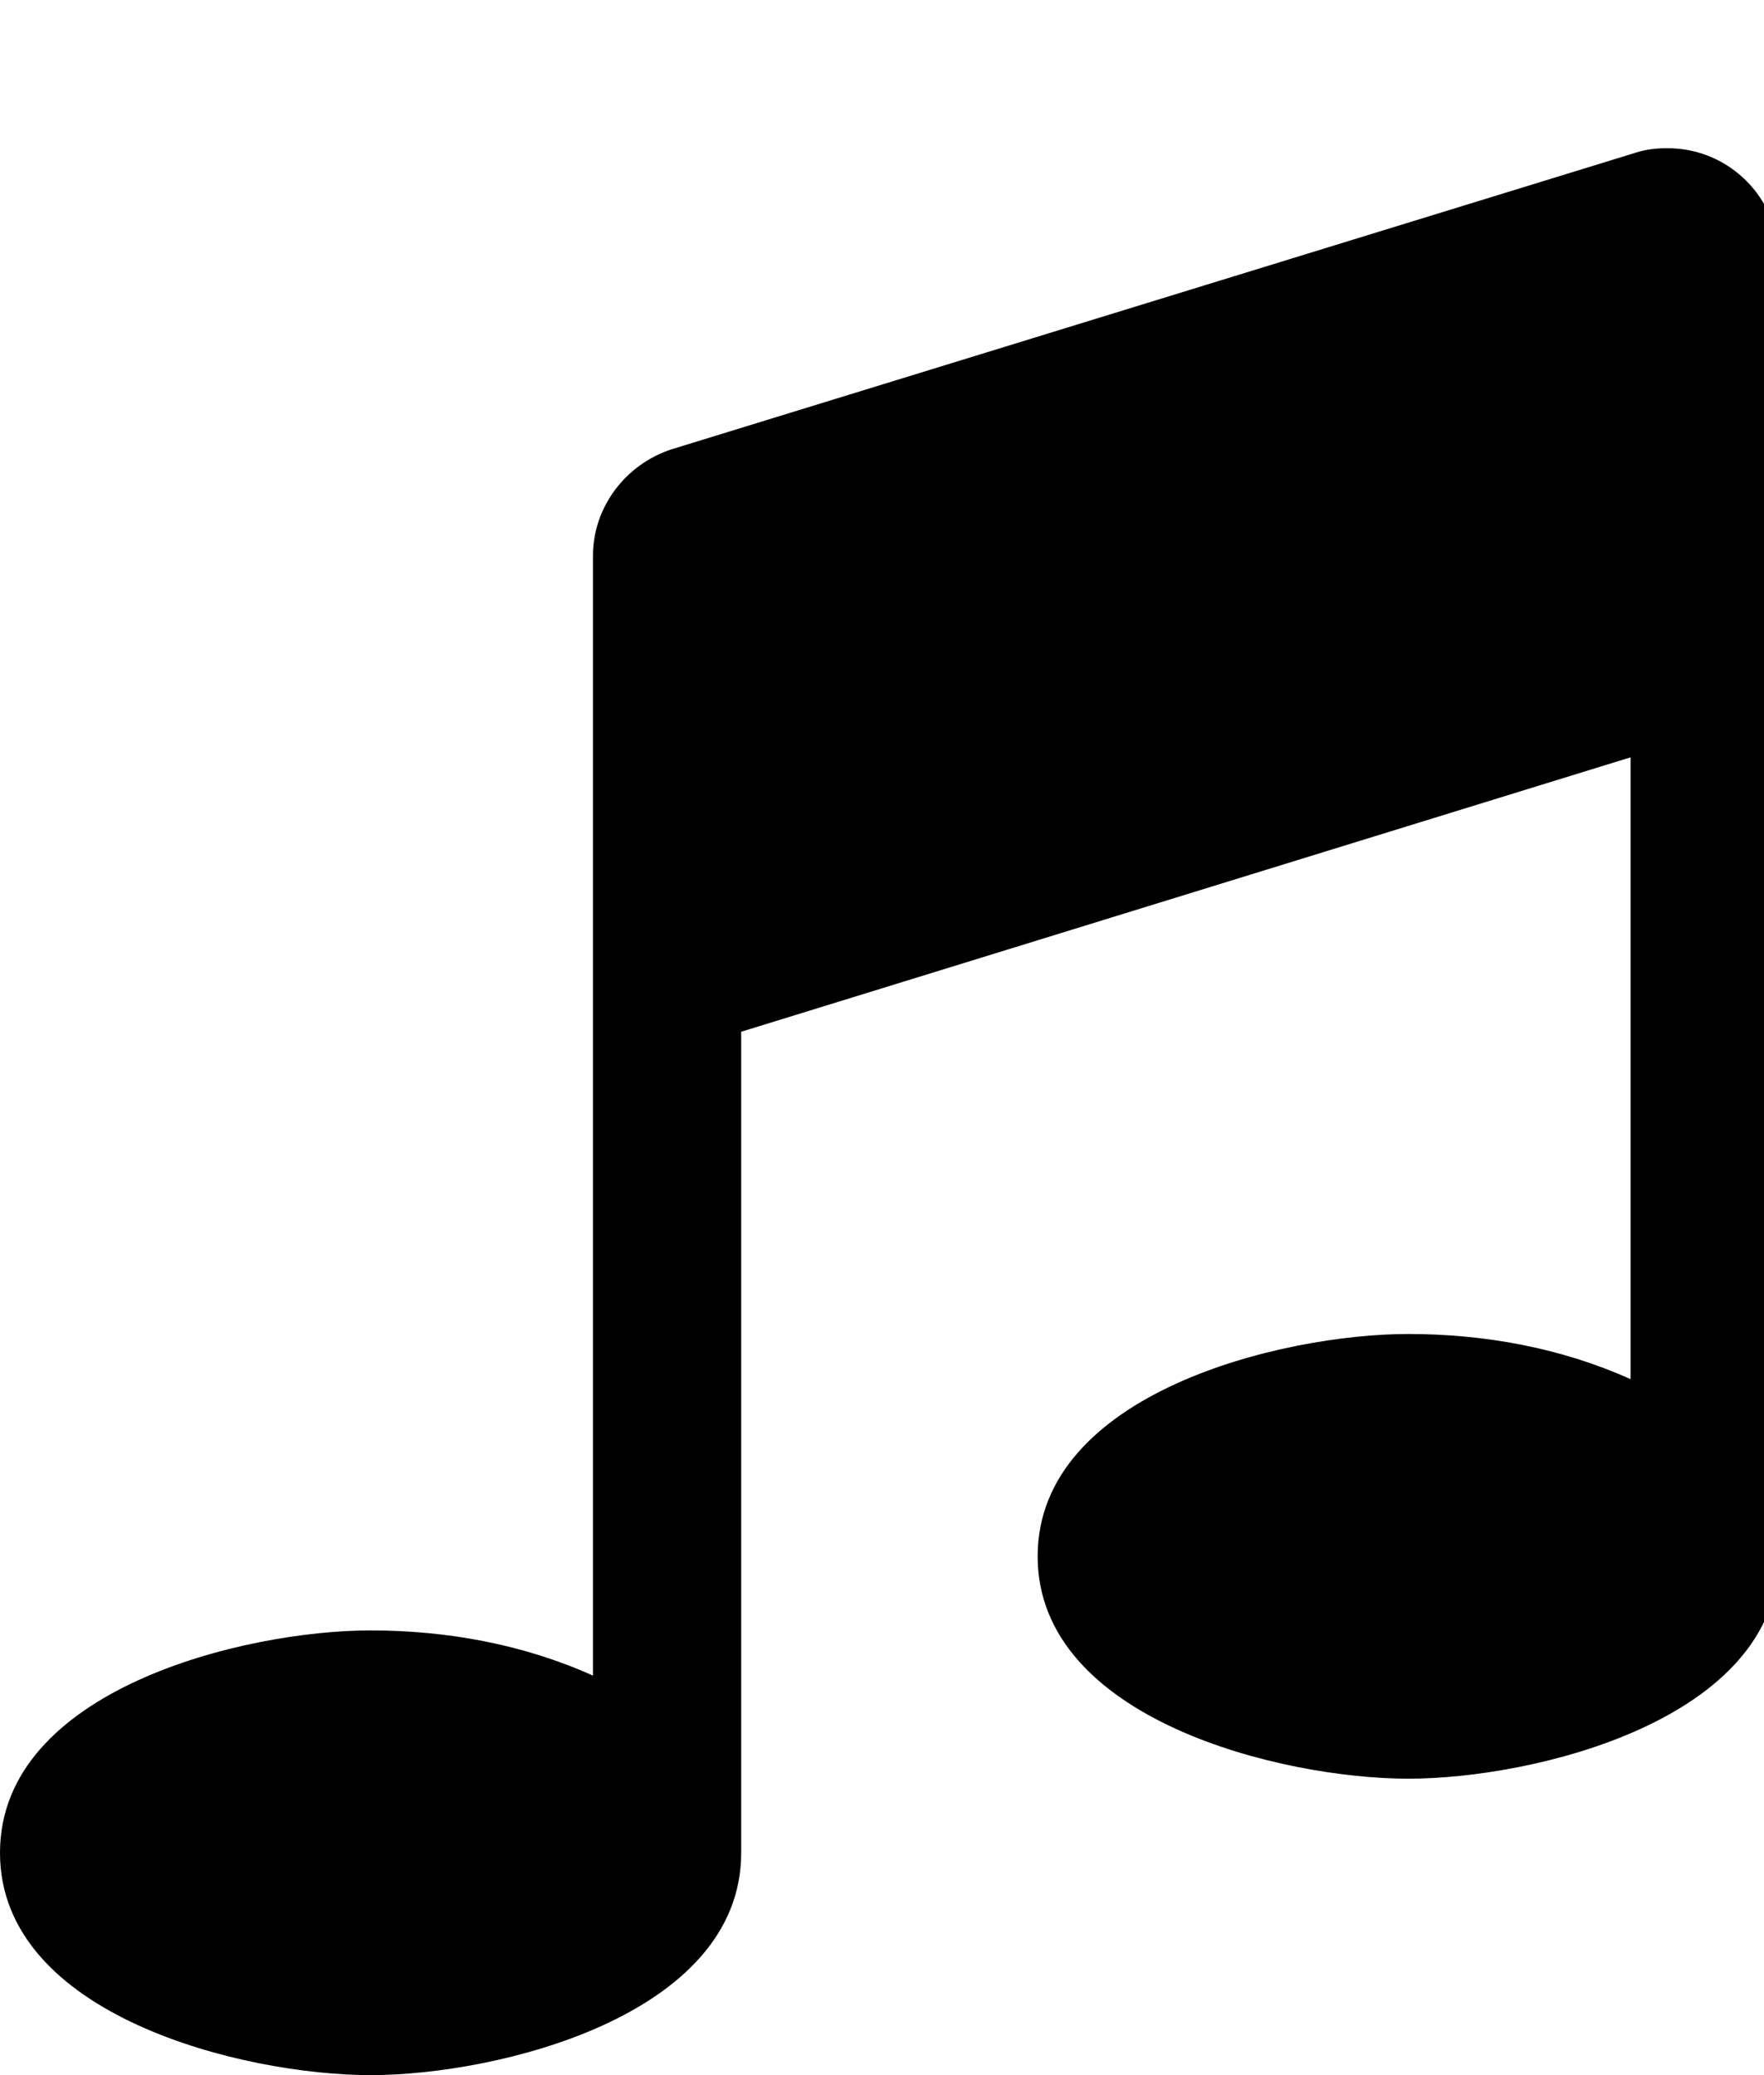 <svg xmlns="http://www.w3.org/2000/svg" width="34" height="40" viewBox="0 0 34 40"><path d="M34.286 5v25c0 3.147-4.71 4.286-7.143 4.286S20 33.148 20 30s4.71-4.286 7.143-4.286c1.473 0 2.946.268 4.286.871V14.598l-17.143 5.29v15.826c0 3.147-4.71 4.286-7.143 4.286S0 38.862 0 35.714s4.71-4.286 7.143-4.286c1.473 0 2.946.268 4.286.871V10.714c0-.938.625-1.763 1.518-2.054l18.571-5.714c.201-.067.402-.089.625-.089 1.183 0 2.143.96 2.143 2.143z"/></svg>